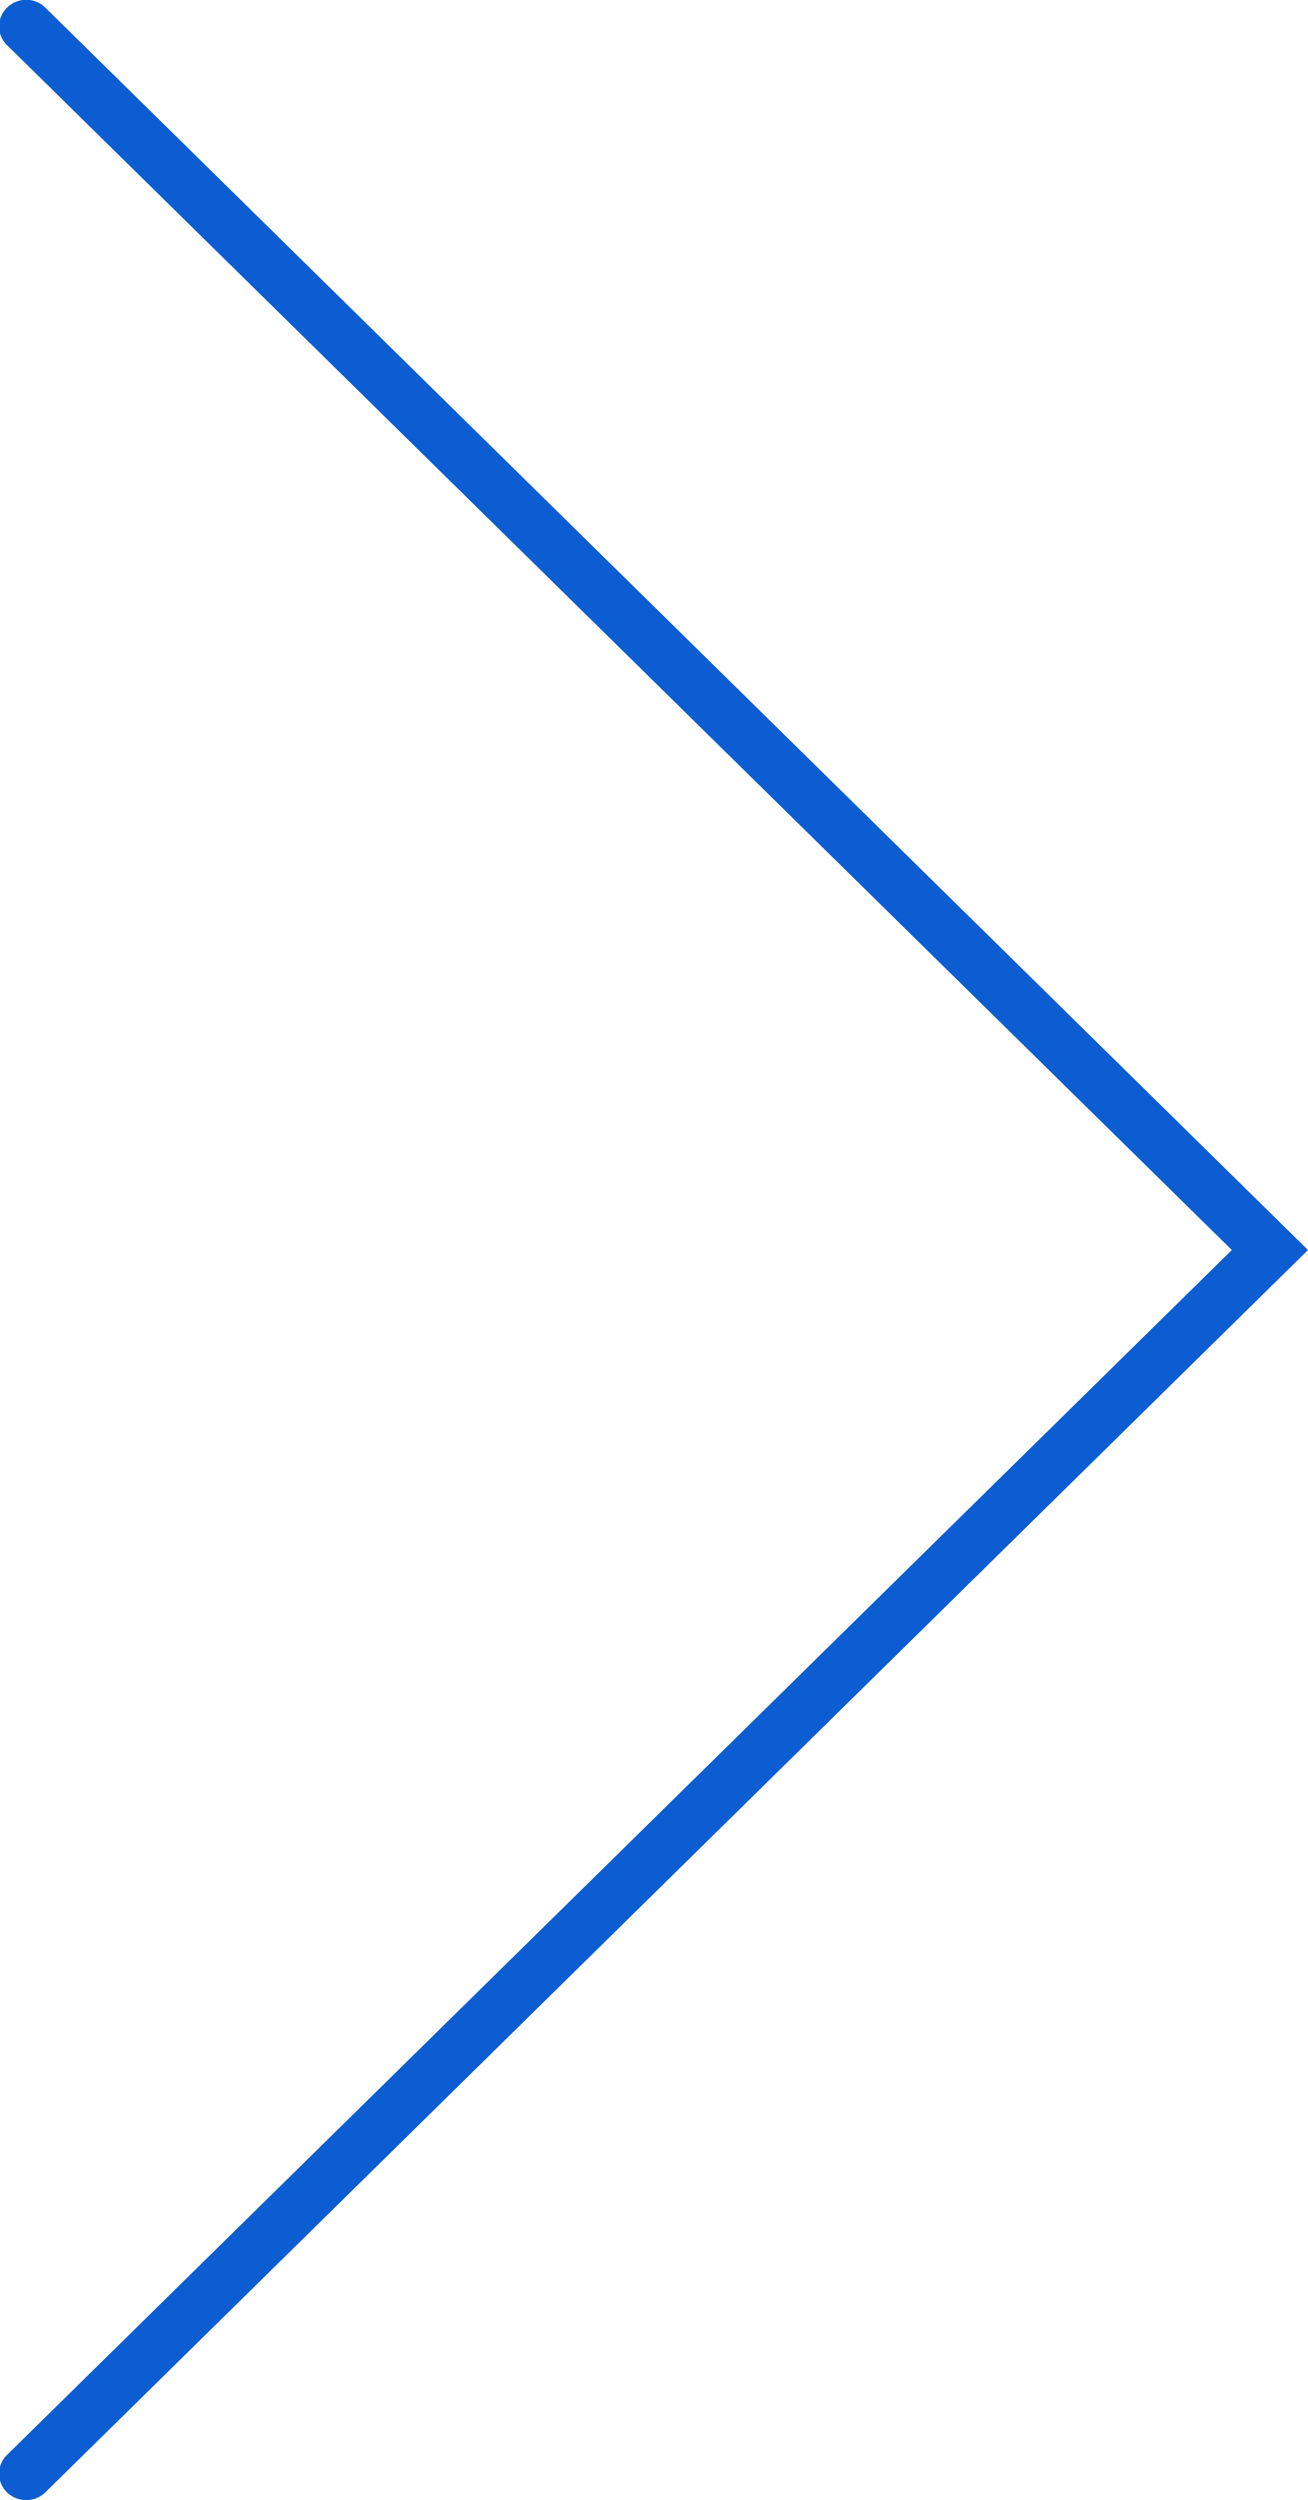 <svg xmlns="http://www.w3.org/2000/svg" width="32.97" height="63" viewBox="0 0 32.97 63">
  <defs>
    <style>
      .cls-1 {
        fill: #0d5dd2;
        fill-rule: evenodd;
      }
    </style>
  </defs>
  <path id="ico_slider.svg" class="cls-1" d="M1511.69,1709a0.68,0.68,0,0,0,.48-0.19L1544,1677.5l-31.83-31.31a0.688,0.688,0,0,0-.96,0,0.658,0.658,0,0,0,0,.95l30.87,30.36-30.87,30.36a0.658,0.658,0,0,0,0,.95A0.68,0.68,0,0,0,1511.69,1709Z" transform="translate(-1511.03 -1646)"/>
</svg>
